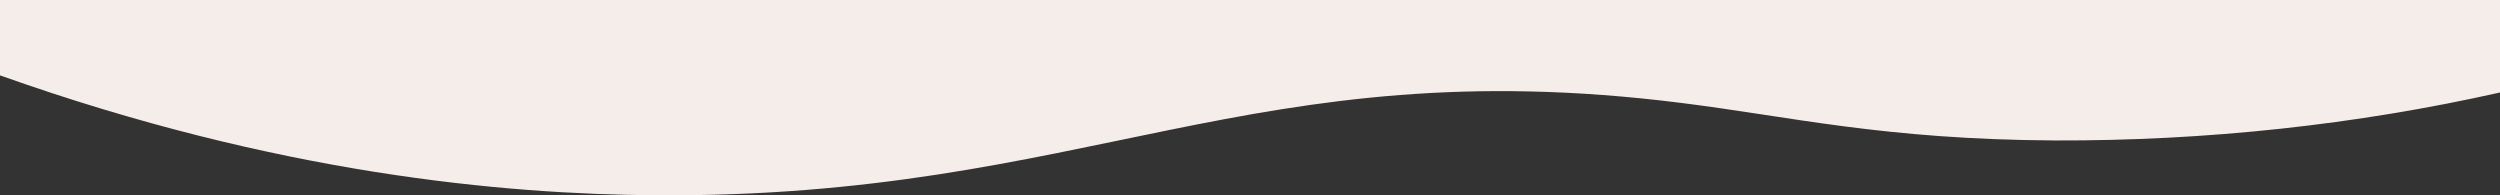 <svg xmlns="http://www.w3.org/2000/svg" width="1920" height="150" viewBox="0 0 1920 150">
  <rect x="0" y="0" width="1920" height="150" fill="#333333" stroke="none"/>
  <path id="wavy-loops-bottom" d="M1920,292.986H0V221.951c110.291-24.782,225.691-37.219,341.76-36.833,131.712.71,203.213,18.417,288,28.94,329.05,41.226,455.232-73.455,787.2-71.035,115.968.842,289.651,16.233,503.04,92.082" transform="translate(1920 292.986) rotate(180)" fill="#f5edea"/>
</svg>
